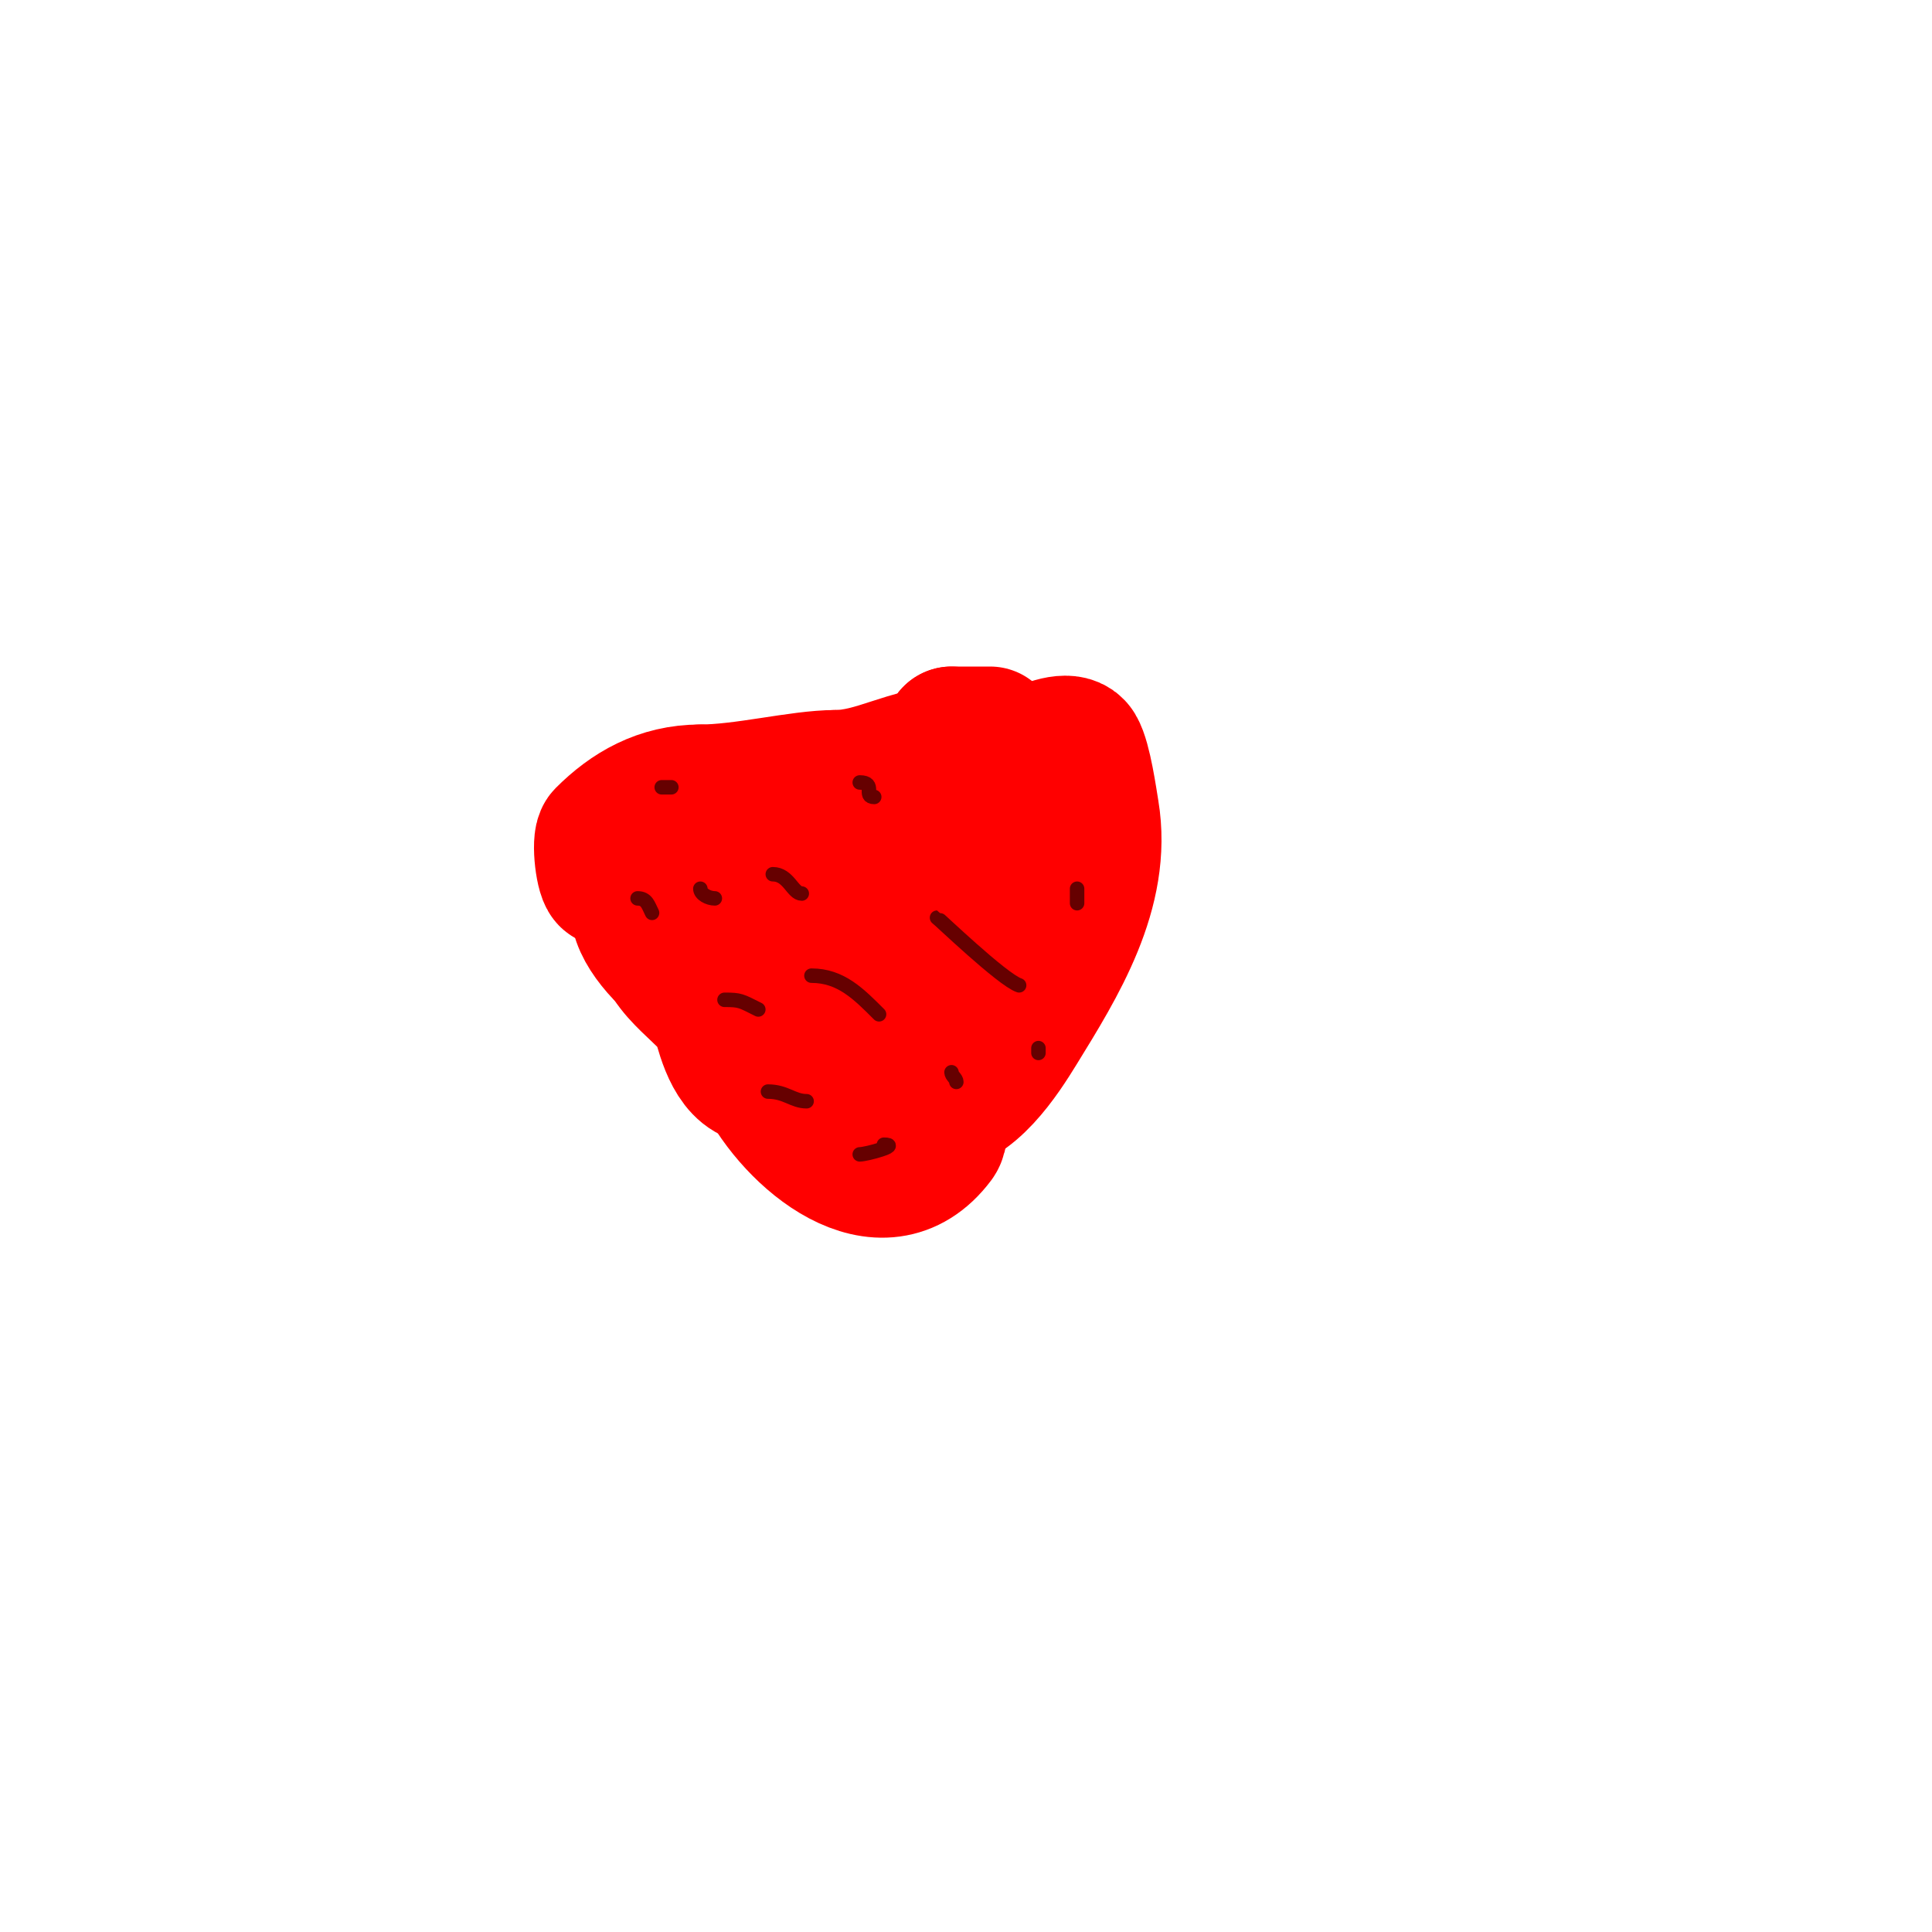 <svg viewBox='0 0 400 400' version='1.1' xmlns='http://www.w3.org/2000/svg' xmlns:xlink='http://www.w3.org/1999/xlink'><g fill='none' stroke='#ff0000' stroke-width='28' stroke-linecap='round' stroke-linejoin='round'><path d='M152,172c-1.142,0 -3.341,-0.317 -4,1c-1.448,2.896 -0.557,21.886 0,23c0.751,1.503 6.445,1 8,1'/><path d='M156,197c1.567,0 1,-0.667 1,-2c0,-9.048 0.017,-9.975 -4,-16c-0.477,-0.715 -1.621,-6.81 -2,-7c-12.374,-6.187 -14.254,8.254 -17,11'/><path d='M134,183c-8.553,8.553 13.054,23.685 20,26c5.095,1.698 11.463,-2 14,-2'/><path d='M168,207c2.127,-1.063 4,-3.238 4,-5'/><path d='M137,194c0,7.229 10.71,12.484 12,17c1.07,3.744 3.047,12 9,12'/><path d='M158,223c6.216,12.433 24.592,28.211 36,13c1.472,-1.962 0,-9.198 0,-12'/><path d='M194,224c0,-1.211 -2.76,1.76 -4,3'/><path d='M157,172c7.258,0 16.606,2.803 23,6'/><path d='M180,178c10.478,0 18.183,-9.183 25,-16'/><path d='M205,162c1.749,-2.332 15.485,-11.191 18,-7c1.446,2.41 2.579,10.473 3,13c2.748,16.485 -6.888,31.819 -15,45c-3.422,5.561 -10.054,16 -18,16'/><path d='M193,229c0,-11.206 7,-21.127 7,-30c0,-0.889 0.236,-1.588 -1,-2c-5.604,-1.868 -13.374,8.243 -14,12c-0.344,2.063 0,4.813 0,7c0,0.333 -0.333,1 0,1c13.604,0 15.14,-21.351 19,-31'/><path d='M204,186c0,-8.254 -7.696,1.405 -10,3c-5.711,3.954 -10.833,4.761 -14,12c-1.523,3.482 -1.882,7.367 -3,11c-0.315,1.023 -2.178,4.822 -1,6c1.427,1.427 6.856,-3.734 13,-9c8.799,-7.542 18,-15.199 18,-27'/><path d='M126,182c-1.07,0 -2.038,-7.962 -1,-9c5.273,-5.273 11.645,-9 20,-9'/><path d='M145,164c9.007,0 20.598,-3 28,-3'/><path d='M173,161c8.37,0 15.181,-5 24,-5'/><path d='M197,156c0,-1.333 0,-2.667 0,-4'/><path d='M197,152c2.667,0 5.333,0 8,0'/></g>
<g fill='none' stroke='#660000' stroke-width='3' stroke-linecap='round' stroke-linejoin='round'><path d='M145,184c0,1.127 1.664,2 3,2'/><path d='M160,181c3.293,0 4.106,4 6,4'/><path d='M178,162c3.515,0 0.564,3 3,3'/><path d='M210,166'/><path d='M157,209c-3.631,-1.816 -3.751,-2 -7,-2'/><path d='M159,226c3.692,0 5.191,2 8,2'/><path d='M168,202c6.101,0 9.802,3.802 14,8'/><path d='M178,239c1.404,0 8.589,-2 5,-2'/><path d='M215,218l0,-1'/><path d='M211,204c-3.5,-1.167 -16.83,-14 -17,-14'/><path d='M197,222c0,0.745 1,1.255 1,2'/><path d='M223,187c0,-1 0,-2 0,-3'/><path d='M126,171'/><path d='M132,186c1.918,0 2.198,1.395 3,3'/><path d='M137,163c0.667,0 1.333,0 2,0'/></g>
</svg>